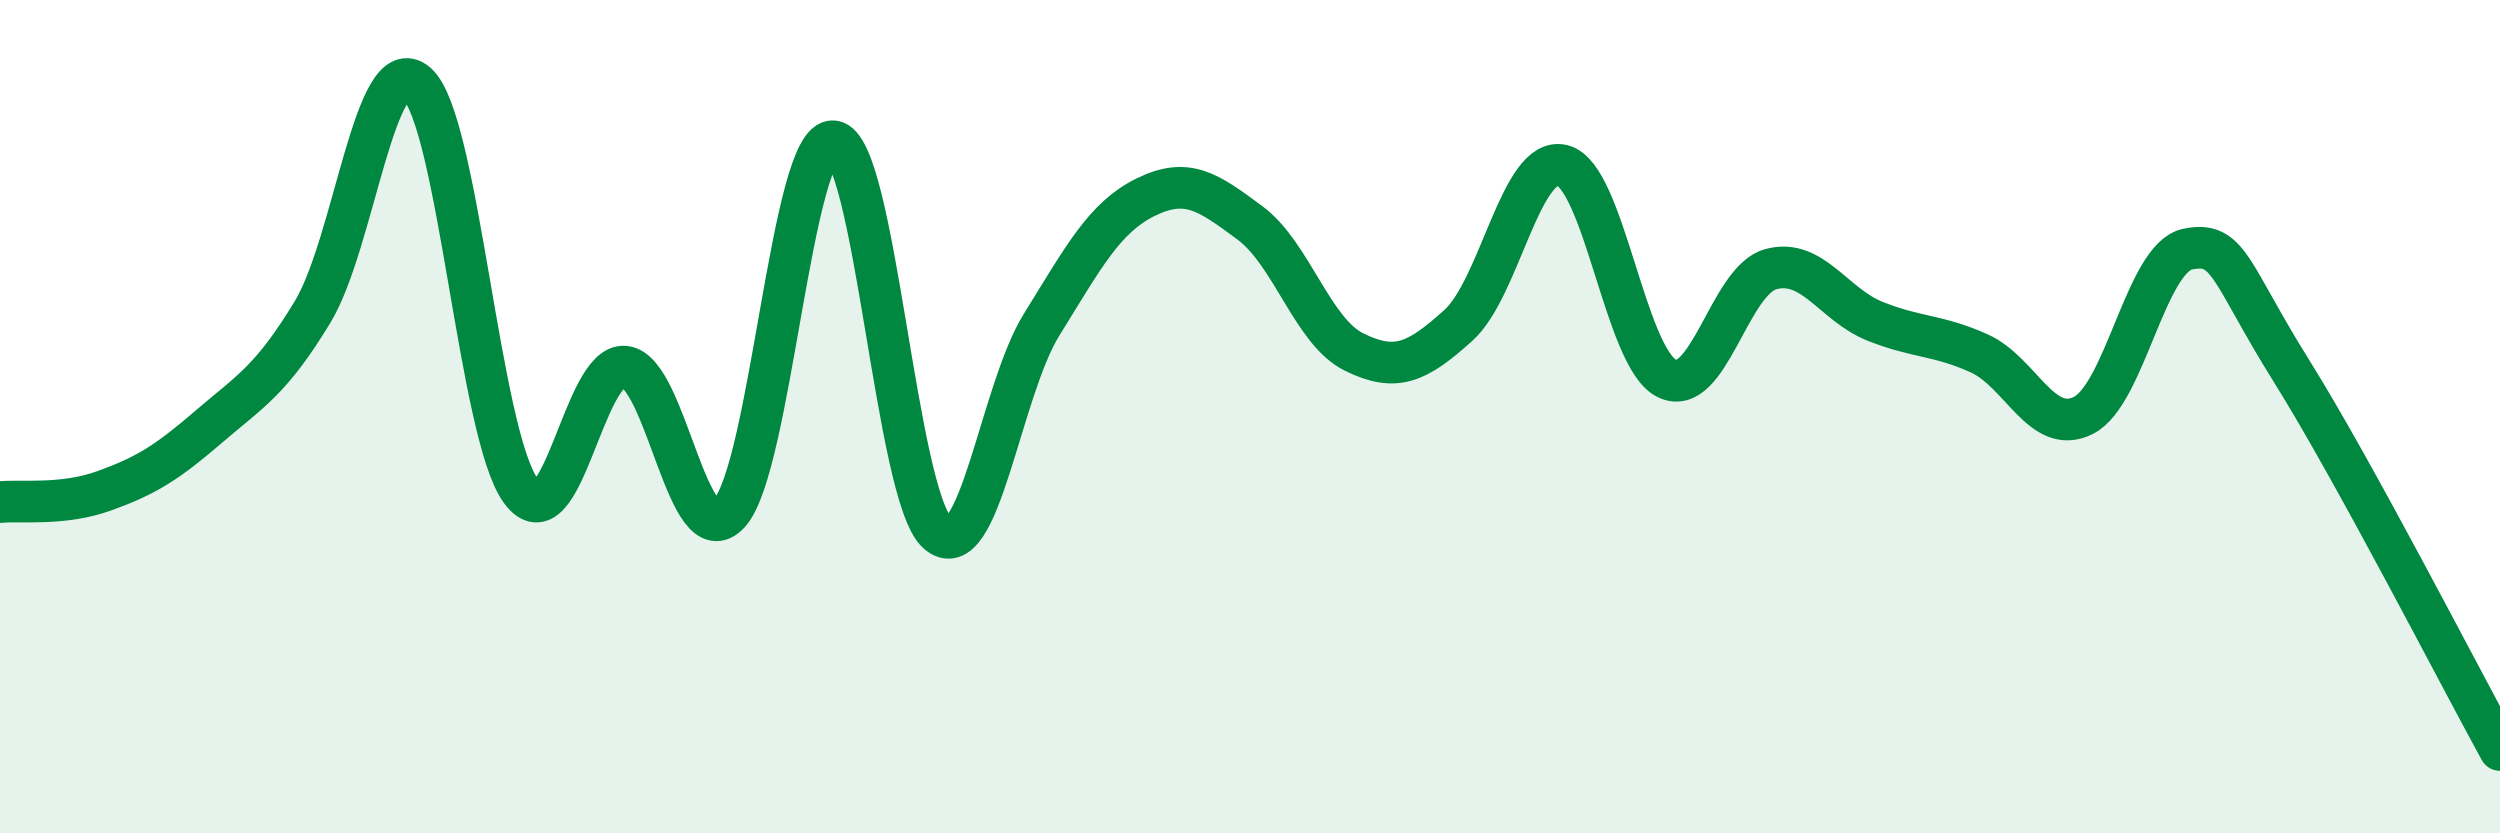 
    <svg width="60" height="20" viewBox="0 0 60 20" xmlns="http://www.w3.org/2000/svg">
      <path
        d="M 0,12.05 C 0.5,12 1.5,12.14 2.5,11.78 C 3.5,11.42 4,11.11 5,10.25 C 6,9.39 6.5,9.14 7.5,7.49 C 8.5,5.84 9,1.14 10,2 C 11,2.86 11.5,10.42 12.5,11.78 C 13.5,13.14 14,8.69 15,8.8 C 16,8.91 16.5,13.4 17.5,12.32 C 18.5,11.24 19,3.3 20,3.39 C 21,3.48 21.5,11.91 22.5,12.79 C 23.5,13.67 24,9.4 25,7.79 C 26,6.18 26.5,5.22 27.5,4.73 C 28.5,4.24 29,4.61 30,5.35 C 31,6.09 31.5,7.96 32.5,8.45 C 33.5,8.94 34,8.71 35,7.81 C 36,6.91 36.5,3.72 37.5,3.97 C 38.5,4.22 39,8.58 40,9.08 C 41,9.58 41.5,6.73 42.5,6.46 C 43.5,6.19 44,7.31 45,7.71 C 46,8.11 46.5,8.03 47.5,8.48 C 48.5,8.93 49,10.47 50,9.97 C 51,9.47 51.5,6.19 52.5,5.98 C 53.5,5.77 53.5,6.51 55,8.91 C 56.5,11.31 59,16.18 60,18L60 20L0 20Z"
        fill="#008740"
        opacity="0.1"
        stroke-linecap="round"
        stroke-linejoin="round"
      />
      <path
        d="M 0,12.05 C 0.5,12 1.5,12.14 2.5,11.78 C 3.5,11.42 4,11.11 5,10.25 C 6,9.39 6.5,9.14 7.5,7.49 C 8.5,5.84 9,1.14 10,2 C 11,2.86 11.5,10.42 12.5,11.78 C 13.5,13.14 14,8.69 15,8.8 C 16,8.91 16.5,13.4 17.5,12.32 C 18.5,11.24 19,3.3 20,3.39 C 21,3.48 21.5,11.91 22.5,12.79 C 23.5,13.67 24,9.4 25,7.79 C 26,6.18 26.5,5.22 27.5,4.73 C 28.5,4.24 29,4.61 30,5.35 C 31,6.09 31.5,7.96 32.5,8.45 C 33.5,8.94 34,8.71 35,7.81 C 36,6.91 36.5,3.72 37.5,3.97 C 38.5,4.22 39,8.58 40,9.08 C 41,9.58 41.5,6.73 42.5,6.46 C 43.5,6.19 44,7.31 45,7.71 C 46,8.11 46.5,8.03 47.5,8.48 C 48.5,8.93 49,10.47 50,9.97 C 51,9.47 51.5,6.19 52.5,5.98 C 53.5,5.77 53.5,6.51 55,8.91 C 56.5,11.31 59,16.18 60,18"
        stroke="#008740"
        stroke-width="1"
        fill="none"
        stroke-linecap="round"
        stroke-linejoin="round"
      />
    </svg>
  